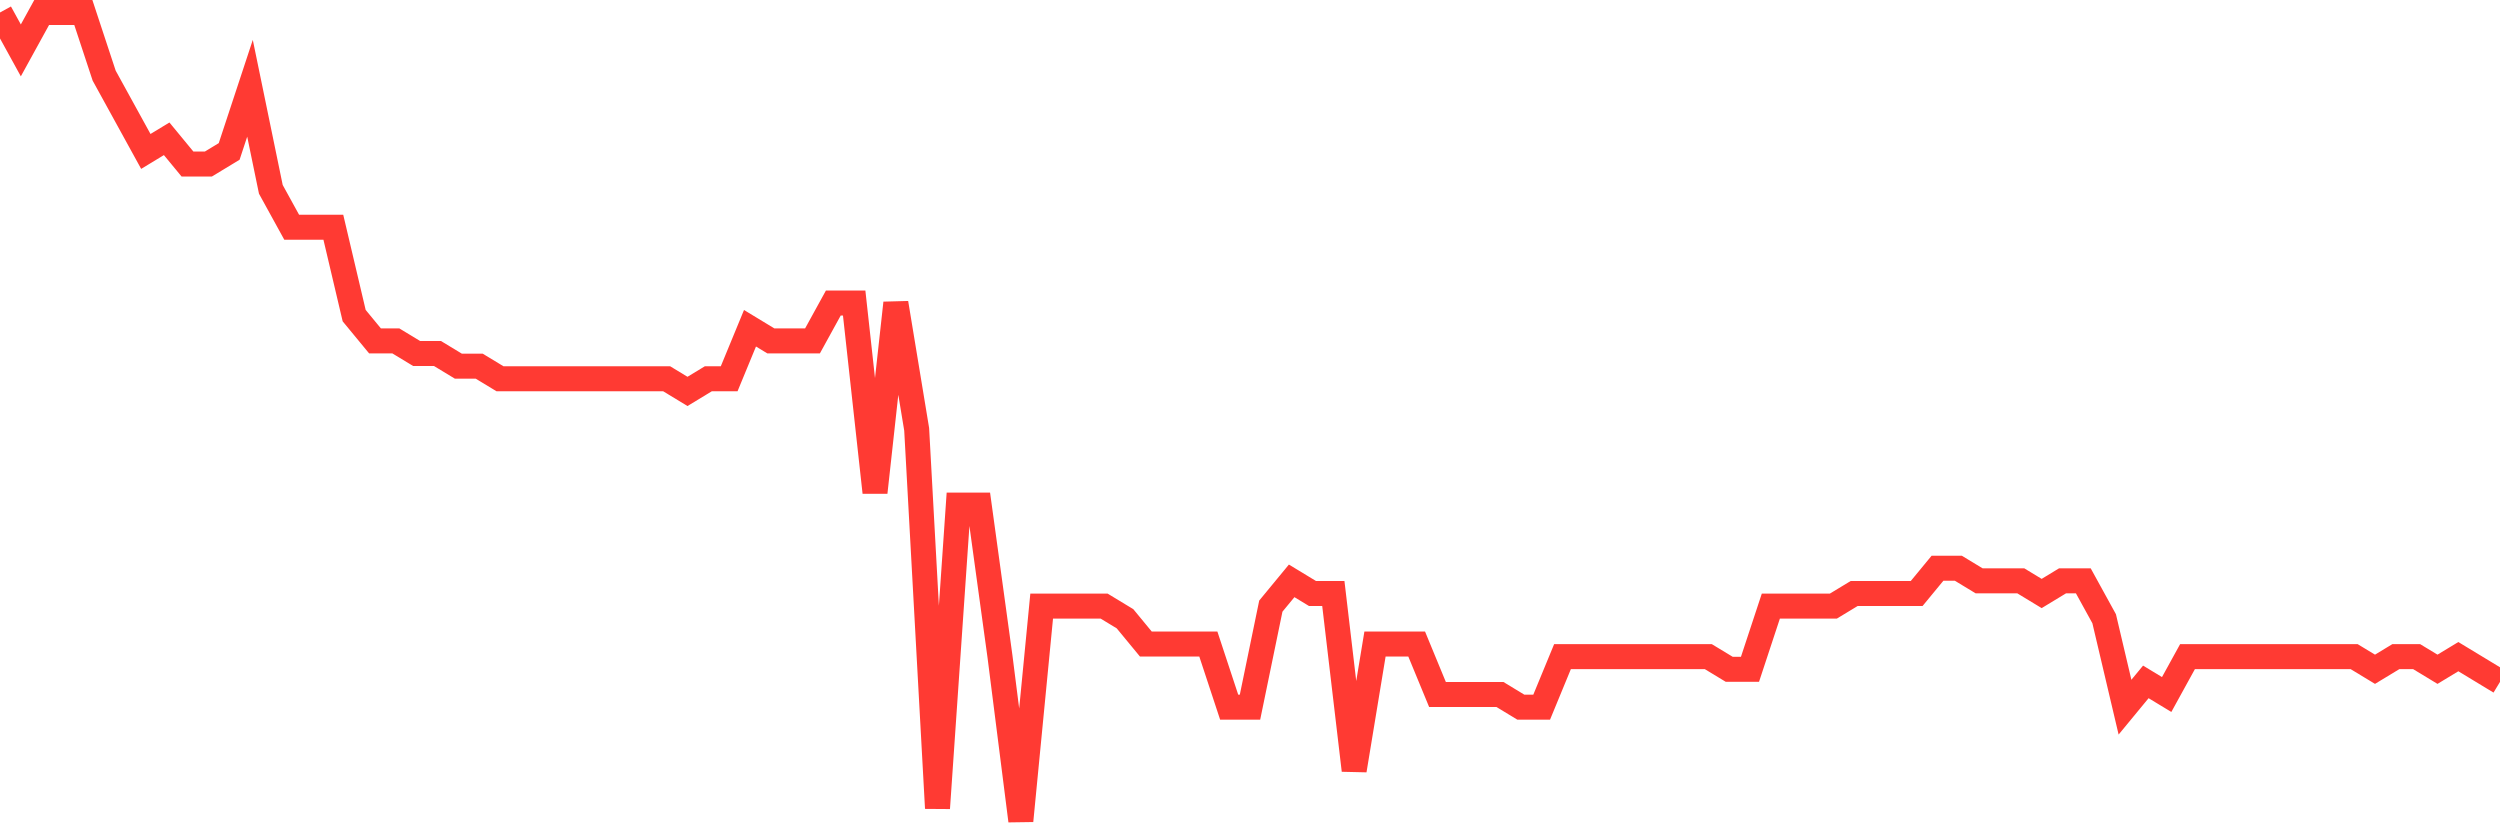 <svg
  xmlns="http://www.w3.org/2000/svg"
  xmlns:xlink="http://www.w3.org/1999/xlink"
  width="120"
  height="40"
  viewBox="0 0 120 40"
  preserveAspectRatio="none"
>
  <polyline
    points="0,0.6 1,2.419 2,0.6 3,0.6 4,0.6 5,3.631 6,5.45 7,7.269 8,6.662 9,7.875 10,7.875 11,7.269 12,4.237 13,9.088 14,10.906 15,10.906 16,10.906 17,15.15 18,16.363 19,16.363 20,16.969 21,16.969 22,17.575 23,17.575 24,18.181 25,18.181 26,18.181 27,18.181 28,18.181 29,18.181 30,18.181 31,18.181 32,18.181 33,18.788 34,18.181 35,18.181 36,15.756 37,16.363 38,16.363 39,16.363 40,14.544 41,14.544 42,23.637 43,14.544 44,20.606 45,38.794 46,24.244 47,24.244 48,31.519 49,39.4 50,29.094 51,29.094 52,29.094 53,29.094 54,29.7 55,30.913 56,30.913 57,30.913 58,30.913 59,33.944 60,33.944 61,29.094 62,27.881 63,28.488 64,28.488 65,36.975 66,30.913 67,30.913 68,30.913 69,33.337 70,33.337 71,33.337 72,33.337 73,33.944 74,33.944 75,31.519 76,31.519 77,31.519 78,31.519 79,31.519 80,31.519 81,31.519 82,31.519 83,32.125 84,32.125 85,29.094 86,29.094 87,29.094 88,29.094 89,28.488 90,28.488 91,28.488 92,28.488 93,27.275 94,27.275 95,27.881 96,27.881 97,27.881 98,28.488 99,27.881 100,27.881 101,29.7 102,33.944 103,32.731 104,33.337 105,31.519 106,31.519 107,31.519 108,31.519 109,31.519 110,31.519 111,31.519 112,31.519 113,31.519 114,32.125 115,31.519 116,31.519 117,32.125 118,31.519 119,32.125 120,32.731"
    fill="none"
    stroke="#ff3a33"
    stroke-width="1.2"
  >
  </polyline>
</svg>
